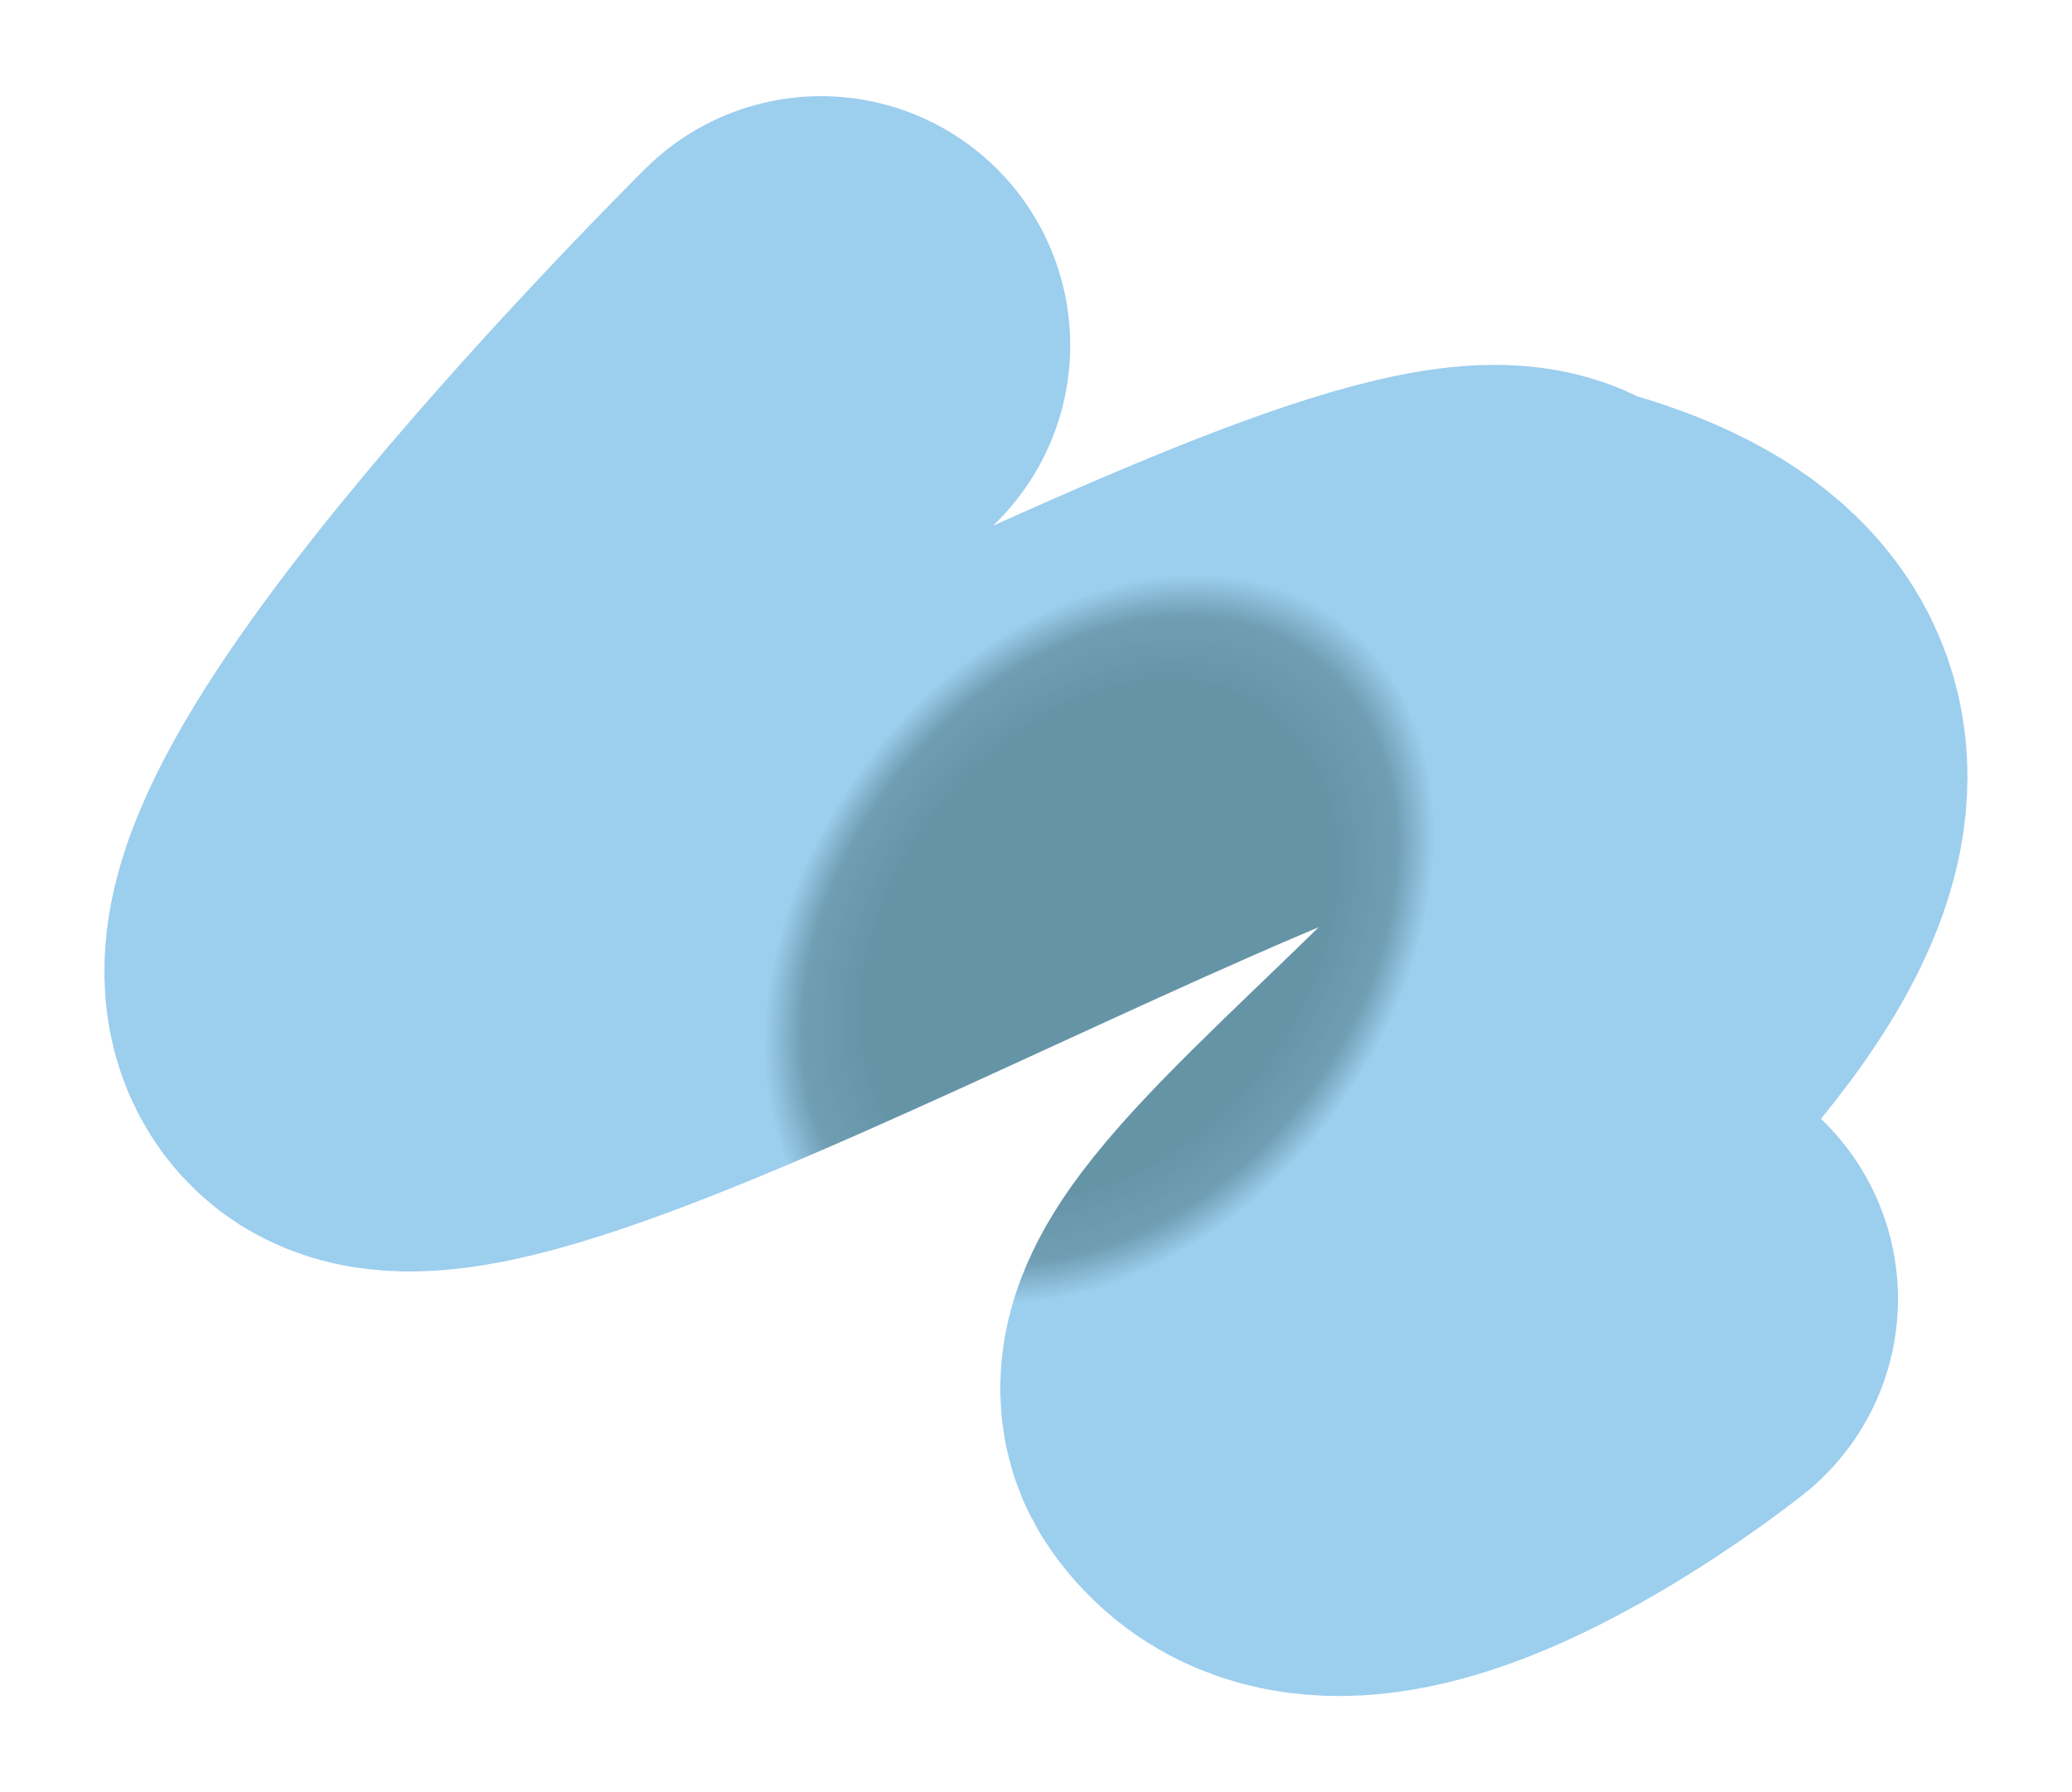 <svg width="2079" height="1798" viewBox="0 0 2079 1798" fill="none" xmlns="http://www.w3.org/2000/svg">
<g opacity="0.6" filter="url(#filter0_f_3524_27042)">
<path d="M823.821 346.492C823.821 346.492 259.852 904.734 368.711 1013.06C475.168 1118.99 1441.59 519.526 1543.24 629.647C2104.27 766.942 1172.95 1289.14 1259.38 1411.99C1352.45 1544.26 1654.39 1303.26 1654.39 1303.26" stroke="url(#paint0_angular_3524_27042)" stroke-width="500" stroke-linecap="round"/>
</g>
<defs>
<filter id="filter0_f_3524_27042" x="0.758" y="0.741" width="2077.5" height="1796.51" filterUnits="userSpaceOnUse" color-interpolation-filters="sRGB">
<feFlood flood-opacity="0" result="BackgroundImageFix"/>
<feBlend mode="normal" in="SourceGraphic" in2="BackgroundImageFix" result="shape"/>
<feGaussianBlur stdDeviation="50" result="effect1_foregroundBlur_3524_27042"/>
</filter>
<radialGradient id="paint0_angular_3524_27042" cx="0" cy="0" r="1" gradientUnits="userSpaceOnUse" gradientTransform="translate(1102.88 942.486) rotate(-143.804) scale(522.053 707.938)">
<stop offset="0.18" stop-color="#004D6D"/>
<stop offset="0.398" stop-color="#004D6D"/>
<stop offset="0.499" stop-color="#105E81"/>
<stop offset="0.563" stop-color="#5AADE2"/>
<stop offset="0.771" stop-color="#5AADE2"/>
</radialGradient>
</defs>
</svg>

